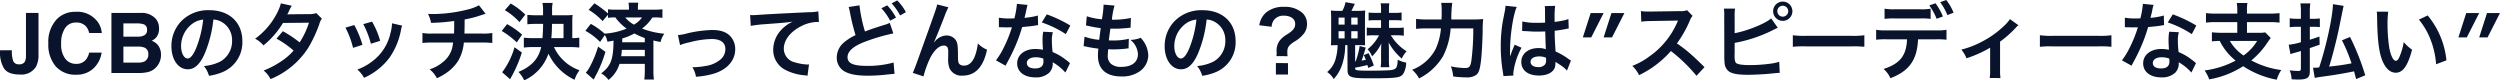 <svg xmlns="http://www.w3.org/2000/svg" width="539.143" height="17.334" viewBox="0 0 539.143 17.334">
  <path id="パス_1772" data-name="パス 1772" d="M2.953,11.087v.3a5.642,5.642,0,0,0,.33,2.114,1.256,1.256,0,0,0,1.261.611,1.249,1.249,0,0,0,1.266-.668,3.439,3.439,0,0,0,.185-1.336V3.045H8.7v9.018a5.139,5.139,0,0,1-.571,2.619,3.71,3.71,0,0,1-3.489,1.635q-2.522,0-3.384-1.323A6.554,6.554,0,0,1,.4,11.386v-.3Zm7.866-1.459A7.115,7.115,0,0,1,12.639,4.4a5.421,5.421,0,0,1,4.025-1.6,5.443,5.443,0,0,1,4.781,2.145,4.643,4.643,0,0,1,.9,2.417H19.635a3.656,3.656,0,0,0-.677-1.406A2.753,2.753,0,0,0,16.77,5.11,2.713,2.713,0,0,0,14.44,6.3a5.725,5.725,0,0,0-.853,3.371,5.025,5.025,0,0,0,.9,3.265,2.847,2.847,0,0,0,2.29,1.085,2.619,2.619,0,0,0,2.171-.932,4.047,4.047,0,0,0,.686-1.5h2.681a5.815,5.815,0,0,1-1.8,3.445,5.265,5.265,0,0,1-3.7,1.327,5.588,5.588,0,0,1-4.395-1.793A7.177,7.177,0,0,1,10.819,9.628ZM27.009,5.295V8.151H30.19a2.653,2.653,0,0,0,1.384-.321,1.219,1.219,0,0,0,.532-1.138,1.159,1.159,0,0,0-.7-1.2,4.976,4.976,0,0,0-1.547-.2Zm0,5V13.75H30.19a3.123,3.123,0,0,0,1.327-.229,1.627,1.627,0,0,0,.861-1.617,1.389,1.389,0,0,0-.835-1.389,3.345,3.345,0,0,0-1.31-.22Zm3.709-7.251a4,4,0,0,1,3.375,1.38,3.283,3.283,0,0,1,.6,1.978,2.892,2.892,0,0,1-.6,1.907,3.085,3.085,0,0,1-.984.738,2.888,2.888,0,0,1,1.5,1.143,3.424,3.424,0,0,1,.505,1.9,3.773,3.773,0,0,1-.58,2.065,3.587,3.587,0,0,1-2.4,1.67A9.075,9.075,0,0,1,30.3,16H24.425V3.045Zm15.7,1.417A3.934,3.934,0,0,1,48.231,5a4.459,4.459,0,0,1,2.214,4,5.04,5.04,0,0,1-2.5,4.5,9.566,9.566,0,0,1-3.582.99,5.742,5.742,0,0,1,1.1,2.106,11.768,11.768,0,0,0,2.826-.756,6.934,6.934,0,0,0,4.374-6.714c0-4.05-2.808-6.678-7.128-6.678a8.08,8.08,0,0,0-6.192,2.52,7.732,7.732,0,0,0-1.98,5.238c0,2.9,1.476,4.986,3.528,4.986,1.476,0,2.628-1.062,3.654-3.384A26.04,26.04,0,0,0,46.413,4.462Zm-2.2.018a23.723,23.723,0,0,1-1.494,6.084c-.648,1.548-1.26,2.3-1.854,2.3-.792,0-1.422-1.17-1.422-2.646a6.027,6.027,0,0,1,2.448-4.86A4.582,4.582,0,0,1,44.217,4.48Zm24.39-1.4a4.725,4.725,0,0,1-1.584.216c-4.392.036-4.392.036-4.68.072a8.969,8.969,0,0,0,.432-.864,9.485,9.485,0,0,1,.54-1.008L60.975.97a10.973,10.973,0,0,1-1.044,2.5A15.474,15.474,0,0,1,55.413,8.6a5.714,5.714,0,0,1,1.8,1.44A18.622,18.622,0,0,0,61.425,5.2l5.6-.054a17.2,17.2,0,0,1-2.016,4.248,23.429,23.429,0,0,0-3.618-2.412l-1.368,1.6a20.377,20.377,0,0,1,3.69,2.574,13.067,13.067,0,0,1-2.952,2.5,18.141,18.141,0,0,1-3.51,1.8,5.713,5.713,0,0,1,1.494,1.854,17.576,17.576,0,0,0,8.208-6.876,30.191,30.191,0,0,0,2.3-4.95,3.224,3.224,0,0,1,.558-1.206Zm6.282,3.132a18.008,18.008,0,0,1,1.638,4.356l2.034-.648A20.763,20.763,0,0,0,76.8,5.65Zm3.852-.756a19.794,19.794,0,0,1,1.638,4.23l2-.63a17.683,17.683,0,0,0-1.746-4.14Zm6.192-.18a7.984,7.984,0,0,1-.324,2.07,10.35,10.35,0,0,1-4.086,6.246,11.676,11.676,0,0,1-3.06,1.656,6.538,6.538,0,0,1,1.44,1.782,13.816,13.816,0,0,0,5.49-4.338,15.365,15.365,0,0,0,2.484-5.994,3.788,3.788,0,0,1,.252-.918Zm18.756-3.888a9.466,9.466,0,0,1-2.178.846,31.072,31.072,0,0,1-7.7,1.044c-.27,0-.558,0-1.116-.036a7.554,7.554,0,0,1,.666,1.944,40.279,40.279,0,0,0,4.986-.414c0,1.26,0,1.962-.036,2.718H93.7a11.158,11.158,0,0,1-2.2-.126V9.52a16.447,16.447,0,0,1,2.16-.09h4.446a10.355,10.355,0,0,1-.2,1.206,5.744,5.744,0,0,1-2.07,3.06,8.3,8.3,0,0,1-2.79,1.512,5.831,5.831,0,0,1,1.566,1.908,11.223,11.223,0,0,0,1.674-.9,9.308,9.308,0,0,0,2.934-2.862,9.436,9.436,0,0,0,1.206-3.924h3.978a16.447,16.447,0,0,1,2.16.09V7.36a11.158,11.158,0,0,1-2.2.126h-3.816c.036-.612.036-.612.054-3.042a22.262,22.262,0,0,0,3.006-.738c1.3-.432,1.3-.432,1.512-.486ZM123.327,10.4a15.888,15.888,0,0,1,2,.108V8.368a10.871,10.871,0,0,1-1.512.108V4.912a9.622,9.622,0,0,1,.072-1.44,12.444,12.444,0,0,1-1.674.072h-2.754v-.99A7.088,7.088,0,0,1,119.583.88h-2.2a8.288,8.288,0,0,1,.126,1.692v.972h-1.476c-.756,0-1.35-.036-1.908-.09V5.488a17.8,17.8,0,0,1,1.908-.09h1.494c-.018,1.008-.054,2.052-.144,3.078h-2.016a15.688,15.688,0,0,1-2-.108V10.51a15.406,15.406,0,0,1,2.016-.108h1.728c-.594,2.556-2.07,4.158-4.914,5.364a6.064,6.064,0,0,1,1.242,1.818,9.824,9.824,0,0,0,5.238-5.76,11.772,11.772,0,0,0,5.634,5.634,6.594,6.594,0,0,1,1.062-2.052,9.552,9.552,0,0,1-5.508-5Zm-4.032-1.926c.09-.936.126-1.638.144-3.078h2.484V8.476Zm-10.026-6.03a13.771,13.771,0,0,1,3.15,2.574l1.26-1.62a15.194,15.194,0,0,0-3.15-2.394ZM108.6,6.928a17.548,17.548,0,0,1,3.24,2.466l1.152-1.674a17.707,17.707,0,0,0-3.24-2.268Zm2.754,3.51a16.358,16.358,0,0,1-2.664,5.4l1.71,1.494c.054-.108.432-.774.558-1.008a27.589,27.589,0,0,0,1.98-4.752Zm15.282-3.546A13.464,13.464,0,0,1,129.807,9.3l1.026-1.494a4.137,4.137,0,0,1,.558,1.44c.666-.108.9-.144,1.314-.234-.036,4.068-.558,5.436-2.664,7.074a4.641,4.641,0,0,1,1.584,1.4A6.929,6.929,0,0,0,134,14.02h5.454v1.314a16.52,16.52,0,0,1-.108,2.07h2.07a15.818,15.818,0,0,1-.108-2.052V8.98c.576.144.792.18,1.548.324a4.758,4.758,0,0,1,.81-1.782,17.585,17.585,0,0,1-4.806-1.116,9.136,9.136,0,0,0,2.232-2.394h.414a10.883,10.883,0,0,1,1.746.09V2.248a16.142,16.142,0,0,1-1.908.09h-3.384V2.1a8.691,8.691,0,0,1,.09-1.278h-2.106a9.148,9.148,0,0,1,.09,1.3v.216h-2.682a12.184,12.184,0,0,1-1.836-.09v.918a20.1,20.1,0,0,0-2.934-2.2l-1.242,1.4a14.134,14.134,0,0,1,3.006,2.43l1.17-1.368V4.1a9.1,9.1,0,0,1,1.584-.09,10.661,10.661,0,0,0,2.43,2.412,15.014,15.014,0,0,1-4.752,1.08,15.943,15.943,0,0,0-2.97-2.106Zm12.816,2.466h-4.878c.018-.414.018-.414.018-.81a13.1,13.1,0,0,0,2.61-1.08,16.453,16.453,0,0,0,2.25.99Zm-.594-5.346a5.413,5.413,0,0,1-1.746,1.548,6.139,6.139,0,0,1-1.872-1.548ZM139.455,11v1.368h-5.094c.072-.54.108-.792.144-1.368Zm-10.08-.7a22.247,22.247,0,0,1-1.926,4.626,5.727,5.727,0,0,1-.72.99l1.692,1.494c.36-.684.576-1.116.684-1.3a25.87,25.87,0,0,0,1.854-4.68Zm17.676-.324a11.369,11.369,0,0,1,2.088-.612,20.171,20.171,0,0,1,4.734-.7c1.908,0,2.952.756,2.952,2.16a2.891,2.891,0,0,1-1.278,2.43,6.348,6.348,0,0,1-3.006,1.224,15.862,15.862,0,0,1-2.556.27h-.27a5.69,5.69,0,0,1,.774,2.052,17.7,17.7,0,0,0,3.906-.684c2.862-.9,4.554-2.844,4.554-5.238a4.083,4.083,0,0,0-.666-2.322c-.81-1.242-2.2-1.836-4.248-1.836a25.432,25.432,0,0,0-5.562.756,9.6,9.6,0,0,1-1.872.342ZM162.3,5.83a26.128,26.128,0,0,1,2.988-.36c3.906-.288,4.608-.342,6.066-.558a7.933,7.933,0,0,0-2.5,1.8,6.346,6.346,0,0,0-1.71,4.248,4.816,4.816,0,0,0,2.574,4.338,10.829,10.829,0,0,0,4.212,1.188,3.823,3.823,0,0,1,.612.108l.324-2.448c-.18.018-.342.018-.36.018a10.923,10.923,0,0,1-2.682-.468,3.022,3.022,0,0,1-2.394-2.934c0-1.818,1.35-3.618,3.636-4.806a8.05,8.05,0,0,1,3.564-.972A2.787,2.787,0,0,1,177,5l-.126-2.3a10.163,10.163,0,0,1-2.07.18c-4.986.234-7.974.4-8.982.45-2.646.18-2.646.18-2.97.18-.09,0-.288,0-.684-.018Zm21.114-4.068A9.712,9.712,0,0,1,183.7,2.95,44.618,44.618,0,0,0,184.9,7.828a11.128,11.128,0,0,0-2.448,1.53,4.284,4.284,0,0,0-1.6,3.222,3.386,3.386,0,0,0,1.566,3.006c1.152.684,2.718.99,5.22.99a38.039,38.039,0,0,0,4.212-.27c.954-.09,1.08-.108,1.458-.126l-.2-2.448a20.4,20.4,0,0,1-5.814.72c-2.9,0-4.122-.558-4.122-1.872q0-1.944,3.942-3.4a41.5,41.5,0,0,1,5.94-1.728l-.774-2.268a6.657,6.657,0,0,1-1.278.468c-2.268.72-2.952.954-4.068,1.386A31.129,31.129,0,0,1,185.751,1.4Zm7.056.27a12.148,12.148,0,0,1,1.89,2.682l1.26-.666a11.665,11.665,0,0,0-1.89-2.646Zm5.292.846A10.409,10.409,0,0,0,193.887.34l-1.206.63a13.262,13.262,0,0,1,1.836,2.61Zm6.066,6.444c.4-.846,1.188-2.808,2.214-5.436a17.342,17.342,0,0,1,.882-2.07l-2.43-.612c-.126.738-.126.738-4.266,12.24-.576,1.566-.738,2-.99,2.52l2.322.756a20.647,20.647,0,0,1,1.512-4.122c.882-1.62,1.89-2.52,2.862-2.52a.891.891,0,0,1,.81.414,2.457,2.457,0,0,1,.144,1.062c0,.18,0,.612-.018,1.26v.18a5.217,5.217,0,0,0,.306,2A2.817,2.817,0,0,0,208,16.558c2.718,0,4.482-1.872,5.256-5.6a5.629,5.629,0,0,1-1.98-1.35,11.281,11.281,0,0,1-.684,2.862c-.522,1.26-1.3,1.926-2.25,1.926a1.512,1.512,0,0,1-.954-.252c-.324-.27-.4-.63-.4-1.926,0-2.07-.09-2.718-.45-3.294A2.437,2.437,0,0,0,204.525,7.9,3.367,3.367,0,0,0,202.2,8.962l-.342.4ZM219.7,1.078a18.39,18.39,0,0,1-.54,3.132c-.4.018-.7.018-.918.018a12.5,12.5,0,0,1-2.43-.162V6.118l.954.018c.378.018.486.018.72.018.216,0,.324,0,1.134-.018a27.693,27.693,0,0,1-1.692,4.248,16.384,16.384,0,0,1-1.746,2.88l2.07,1.152c.108-.216.108-.216.342-.648.684-1.26.846-1.584,1.26-2.466a34.549,34.549,0,0,0,1.98-5.22c1.116-.09,2.214-.216,2.862-.324a3.51,3.51,0,0,1,.576-.09l-.054-2.07a15.439,15.439,0,0,1-2.88.5c.2-.792.288-1.152.378-1.584A9.011,9.011,0,0,1,222,1.312Zm11.52,4.68a28.414,28.414,0,0,0-5.076-2.412l-1.08,1.746a22.03,22.03,0,0,1,5.184,2.52Zm-.072,8.118a3.222,3.222,0,0,1-.27-.252,6.636,6.636,0,0,0-.63-.486,11.246,11.246,0,0,0-2.844-1.656,19.11,19.11,0,0,1-.162-2.466,6,6,0,0,1,.216-1.818l-2.088-.108a9.547,9.547,0,0,0-.144,1.818c0,.54.036,1.242.09,2.07a8.941,8.941,0,0,0-1.674-.162c-2.286,0-3.888,1.278-3.888,3.1,0,1.836,1.548,3.024,3.924,3.024a4.156,4.156,0,0,0,2.988-1.008,2.877,2.877,0,0,0,.774-1.908c0-.072-.018-.2-.036-.36a10.886,10.886,0,0,1,2.754,2.232Zm-5.76-.99s.036.432.036.612c0,1.008-.594,1.512-1.818,1.512-1.116,0-1.764-.432-1.764-1.17,0-.756.756-1.242,1.926-1.242A4.537,4.537,0,0,1,225.387,12.886Zm8.694-2.664a3.049,3.049,0,0,1,.684.108c.72.162,1.422.27,2.5.414a12.3,12.3,0,0,0-.09,1.53c0,2.9,1.782,4.464,5.058,4.464A6.467,6.467,0,0,0,246.3,15.55a4.283,4.283,0,0,0,1.728-3.366,5.6,5.6,0,0,0-.774-2.646,6.918,6.918,0,0,0-.846-1.134,6.651,6.651,0,0,1-2.232.45A4.192,4.192,0,0,1,245.8,11.9c0,1.764-1.314,2.772-3.6,2.772A3.275,3.275,0,0,1,239.967,14a2.251,2.251,0,0,1-.666-1.854,12.765,12.765,0,0,1,.09-1.278c.7.036.864.036,1.152.036a26.215,26.215,0,0,0,2.7-.162,2.314,2.314,0,0,1,.54-.054l.054-2.07a14.39,14.39,0,0,1-3.438.36c-.2,0-.342,0-.882-.018.108-.864.162-1.224.342-2.538.774.018.936.018,1.116.018.648,0,1.224-.036,2.52-.144.4-.036.486-.054.72-.072l.072-2.106a17.882,17.882,0,0,1-4.1.378,14.614,14.614,0,0,1,.576-3.042l-2.394-.216a.746.746,0,0,1,.018.18,21.187,21.187,0,0,1-.36,2.988,13.658,13.658,0,0,1-3.258-.648l-.18,1.98c.27.054.36.072.612.126a23.608,23.608,0,0,0,2.574.45c-.09.666-.252,1.872-.324,2.52a11.8,11.8,0,0,1-3.168-.684Zm26.532-5.76a3.934,3.934,0,0,1,1.818.54,4.459,4.459,0,0,1,2.214,4,5.04,5.04,0,0,1-2.5,4.5,9.566,9.566,0,0,1-3.582.99,5.742,5.742,0,0,1,1.1,2.106,11.768,11.768,0,0,0,2.826-.756,6.934,6.934,0,0,0,4.374-6.714c0-4.05-2.808-6.678-7.128-6.678a8.08,8.08,0,0,0-6.192,2.52,7.732,7.732,0,0,0-1.98,5.238c0,2.9,1.476,4.986,3.528,4.986,1.476,0,2.628-1.062,3.654-3.384A26.041,26.041,0,0,0,260.613,4.462Zm-2.2.018a23.723,23.723,0,0,1-1.494,6.084c-.648,1.548-1.26,2.3-1.854,2.3-.792,0-1.422-1.17-1.422-2.646a6.027,6.027,0,0,1,2.448-4.86A4.582,4.582,0,0,1,258.417,4.48Zm19.656,7.884a8.588,8.588,0,0,1-.054-.918c0-.954.288-1.386,1.4-2.142a7.351,7.351,0,0,0,2.214-1.854,3.383,3.383,0,0,0,.63-2.124,3.1,3.1,0,0,0-1.278-2.52,5.627,5.627,0,0,0-3.618-1.08,5.824,5.824,0,0,0-3.978,1.26A4.553,4.553,0,0,0,271.971,5.7l2.664.324a2.611,2.611,0,0,1,.432-1.368,2.522,2.522,0,0,1,2.16-1.026c1.53,0,2.484.684,2.484,1.782,0,.828-.414,1.386-1.584,2.16a6.016,6.016,0,0,0-1.692,1.35,3.605,3.605,0,0,0-.738,2.34l.018.342a6.192,6.192,0,0,1-.054.756Zm-2.52,1.494v2.466h2.61V13.858ZM297.8,7.864a9.614,9.614,0,0,1-2.466,3.006,4.765,4.765,0,0,1,.954,1.53,8.893,8.893,0,0,0,2-2.79c-.036.576-.054,1.44-.054,1.836v1.62a10.292,10.292,0,0,1-.09,1.674h1.872a10.794,10.794,0,0,1-.09-1.71V11.3c0-.54-.018-1.314-.054-1.89a12.158,12.158,0,0,0,2.826,3.474,5.64,5.64,0,0,1,1.044-1.566,10.591,10.591,0,0,1-3.4-3.456h1.242a9.149,9.149,0,0,1,1.548.09V6.19a11.677,11.677,0,0,1-1.548.072h-1.638V4.606h1.4a9.131,9.131,0,0,1,1.314.072V2.932a6.4,6.4,0,0,1-1.3.09h-1.422V2.266a9.354,9.354,0,0,1,.072-1.3h-1.872a7.5,7.5,0,0,1,.09,1.332v.72h-1.314a9,9,0,0,1-1.368-.072V4.678a9,9,0,0,1,1.368-.072h1.314V6.262h-1.584a10.622,10.622,0,0,1-1.494-.072V7.936a10.623,10.623,0,0,1,1.494-.072ZM289.215,2.59a15.1,15.1,0,0,1-1.8-.072c.036.594.054,1.062.054,1.872V8.314c0,.81-.018,1.206-.054,1.71.468-.018.792-.036,1.44-.036a11.047,11.047,0,0,1-.36,2.718,5.542,5.542,0,0,1-1.89,3.078,4.694,4.694,0,0,1,1.422,1.512,8.644,8.644,0,0,0,1.89-3.366,13.235,13.235,0,0,0,.576-3.942h.486L291,15.226c0,1.674.558,1.908,4.662,1.908,6.174,0,6.858-.108,7.452-1.134a5.169,5.169,0,0,0,.54-2.25,6.02,6.02,0,0,1-1.836-.63,4.65,4.65,0,0,1-.216,1.53c-.162.432-.612.666-1.458.738-.738.054-2.664.108-4.194.108-2.214,0-2.952-.054-3.186-.216-.072-.054-.108-.126-.126-.324v-.108c1.368-.252,2.052-.414,2.646-.576a5.735,5.735,0,0,1,.18.63l1.206-.522a16.874,16.874,0,0,0-1.134-2.664l-1.044.414a6.531,6.531,0,0,1,.45,1.008c-.45.108-.612.126-.9.18.234-.63.558-1.656.882-2.808l-1.314-.342a15.385,15.385,0,0,1-.864,3.312l-.108.018V9.988h.936c.414,0,.81.018,1.224.036-.036-.432-.036-.792-.036-1.71V4.408c0-.936.018-1.35.054-1.89a17.832,17.832,0,0,1-1.854.072h-1.134c.126-.2.162-.306.252-.468.252-.54.252-.54.5-1.044l-2.016-.36a6.021,6.021,0,0,1-.684,1.872Zm2.592,1.458h1.368V5.56h-1.368Zm-2.736,0h1.3V5.56h-1.3Zm0,2.934h1.3V8.53h-1.3Zm2.736,0h1.368V8.53h-1.368Zm21.582-2.538a23.318,23.318,0,0,1,.2-3.582h-2.394a9.475,9.475,0,0,1,.108,1.746c0,.936,0,1.116-.036,1.836h-3.2a15.574,15.574,0,0,1-2.286-.126v2.16a19.016,19.016,0,0,1,2.232-.108h3.132A13.2,13.2,0,0,1,310,10.816a9.542,9.542,0,0,1-5.076,4.482,6.079,6.079,0,0,1,1.494,1.872,12.54,12.54,0,0,0,5.184-4.806,15.554,15.554,0,0,0,1.638-5.994h4.878a52.575,52.575,0,0,1-.414,7.02c-.2,1.206-.468,1.53-1.314,1.53a15.894,15.894,0,0,1-3.1-.36,8.416,8.416,0,0,1,.5,2.178,20.753,20.753,0,0,0,2.754.2,3.555,3.555,0,0,0,2.142-.486c.558-.4.81-1.026,1.044-2.682.18-1.188.36-4.23.414-6.7a24.35,24.35,0,0,1,.108-2.718,19.551,19.551,0,0,1-2.322.09Zm15.264,2.5a.317.317,0,0,1,.108-.018.826.826,0,0,1,.18.018,2.68,2.68,0,0,1,.306.018c.09,0,.288.018.54.018.846.072,1.566.09,2.232.09.468,0,.9-.018,1.62-.036.072,2.5.09,3.384.144,3.834a4.279,4.279,0,0,0-1.6-.252c-2.178,0-3.708,1.224-3.708,2.97,0,1.836,1.44,2.952,3.8,2.952,1.746,0,3.006-.63,3.42-1.692a3.149,3.149,0,0,0,.144-1.008v-.252c.108.072.522.342,1.134.738a6.743,6.743,0,0,1,1.35,1.152l.864-2.178a3.425,3.425,0,0,1-.5-.306,14.351,14.351,0,0,0-2.826-1.638c-.18-3.024-.18-3.06-.18-4.068v-.4c.954-.108,1.89-.27,2.5-.4a3.111,3.111,0,0,1,.522-.09l-.072-2.034-.144.036c-.288.108-.288.108-.4.144a18.1,18.1,0,0,1-2.43.432V4.156a17.611,17.611,0,0,1,.126-2.646l-2.25.054a5.034,5.034,0,0,1,.054.864c0,.738.018,1.638.018,2.7-.63.036-1.026.036-1.656.036a12.972,12.972,0,0,1-3.258-.288Zm5.166,5.76v.486a1.511,1.511,0,0,1-.234.972,1.77,1.77,0,0,1-1.458.558c-1.008,0-1.656-.45-1.656-1.116,0-.738.72-1.188,1.872-1.188A3.768,3.768,0,0,1,333.819,12.706Zm-7.038,3.834a3.529,3.529,0,0,1-.036-.486,15.019,15.019,0,0,1,1.782-5.508l-1.494-.666a3.431,3.431,0,0,1-.216.558c-.18.432-.18.432-.342.81-.09.288-.18.486-.216.612-.126.324-.126.324-.216.522h-.018a3.063,3.063,0,0,0,.018-.378v-.288c0-.288,0-.288.018-.936.018-3.132.7-7.47,1.44-9.036l-2.43-.252v.072a9.661,9.661,0,0,1-.2,1.332c-.4,2.034-.4,2.034-.486,2.574a32.172,32.172,0,0,0-.342,4.77,34.137,34.137,0,0,0,.486,5.724,6.556,6.556,0,0,1,.09.7ZM346.229,3.063l-2.672,5.256h-1.811l1.688-5.256Zm4.482,0L348.04,8.318h-1.811l1.688-5.256Zm17.277,11.66c-2.178-2.106-2.178-2.106-2.628-2.5a27.9,27.9,0,0,0-3.33-2.61,23.839,23.839,0,0,0,2.808-4.968,3.462,3.462,0,0,1,.576-.972l-1.188-1.224a3.9,3.9,0,0,1-1.6.2l-6.336.09h-.432a7.877,7.877,0,0,1-1.584-.108l.072,2.3a14.185,14.185,0,0,1,1.962-.144c5.67-.09,5.67-.09,5.958-.108l-.2.468a17.35,17.35,0,0,1-6.048,7.326,14.861,14.861,0,0,1-3.6,1.98,7.221,7.221,0,0,1,1.458,2,21.391,21.391,0,0,0,6.858-5.2,34.6,34.6,0,0,1,5.526,5.346Zm6.5-10.944a9.138,9.138,0,0,1,.09-1.674h-2.412a9.508,9.508,0,0,1,.072,1.656l.018,8.352a13.559,13.559,0,0,0,.054,1.656,2.488,2.488,0,0,0,.882,1.836c.7.54,1.944.774,4.212.774,1.1,0,3.366-.108,4.428-.216,1.908-.18,2-.2,2.376-.2L384.1,13.57a10.634,10.634,0,0,1-2.052.432,33.946,33.946,0,0,1-4.176.288c-1.746,0-2.772-.162-3.078-.468-.252-.252-.324-.648-.324-1.656a1.752,1.752,0,0,1,.018-.288V9.5a30.484,30.484,0,0,0,8.46-2.862l.468-.234a2.633,2.633,0,0,1,.378-.162l-1.44-2.034c-1.17,1.1-5.148,2.7-7.866,3.2ZM384.855.592a2.079,2.079,0,1,0,2.088,2.07A2.082,2.082,0,0,0,384.855.592Zm0,.9a1.172,1.172,0,0,1,1.188,1.17,1.179,1.179,0,1,1-2.358,0A1.168,1.168,0,0,1,384.855,1.492Zm2.178,8.856a19.76,19.76,0,0,1,2.934-.09h9.558a19.76,19.76,0,0,1,2.934.09v-2.5a17.677,17.677,0,0,1-2.916.126h-9.594a17.676,17.676,0,0,1-2.916-.126Zm29.718-8.226a11.33,11.33,0,0,1-2.322.126h-5.292a11.546,11.546,0,0,1-2.322-.126v2.2a14.872,14.872,0,0,1,2.286-.09h5.364a14.719,14.719,0,0,1,2.286.09Zm1.134,6.606a15.813,15.813,0,0,1,2.286.09V6.676a11.766,11.766,0,0,1-2.322.126h-10.53A11.765,11.765,0,0,1,405,6.676V8.818a15.813,15.813,0,0,1,2.286-.09h4.374c-.126,3.492-1.53,5.274-5.058,6.39a5.722,5.722,0,0,1,1.476,2c4.068-1.566,5.76-3.942,5.958-8.388ZM421.7,2.986A11.037,11.037,0,0,0,420.117.25l-1.3.468a13.075,13.075,0,0,1,1.548,2.79ZM416.463,1.42a13.271,13.271,0,0,1,1.584,2.88l1.35-.5A12.7,12.7,0,0,0,417.8.952Zm17.388,2.952a6.752,6.752,0,0,1-1.1,1.3,20.533,20.533,0,0,1-5.112,3.654,19.2,19.2,0,0,1-4.266,1.62,7.365,7.365,0,0,1,1.116,1.872,25.394,25.394,0,0,0,5.094-2.286v4.824a10.79,10.79,0,0,1-.09,1.71l2.322.018a10.629,10.629,0,0,1-.09-1.728V9.232a24.087,24.087,0,0,0,3.348-2.952,3.509,3.509,0,0,1,.612-.594Zm6.462,5.976a19.76,19.76,0,0,1,2.934-.09h9.558a19.76,19.76,0,0,1,2.934.09v-2.5a17.677,17.677,0,0,1-2.916.126h-9.594a17.676,17.676,0,0,1-2.916-.126Zm22.212-9.27a18.387,18.387,0,0,1-.54,3.132c-.4.018-.7.018-.918.018a12.5,12.5,0,0,1-2.43-.162V6.118l.954.018c.378.018.486.018.72.018.216,0,.324,0,1.134-.018a27.688,27.688,0,0,1-1.692,4.248,16.384,16.384,0,0,1-1.746,2.88l2.07,1.152c.108-.216.108-.216.342-.648.684-1.26.846-1.584,1.26-2.466a34.551,34.551,0,0,0,1.98-5.22c1.116-.09,2.214-.216,2.862-.324a3.51,3.51,0,0,1,.576-.09l-.054-2.07a15.439,15.439,0,0,1-2.88.5c.2-.792.288-1.152.378-1.584a9.009,9.009,0,0,1,.288-1.206Zm11.52,4.68a28.414,28.414,0,0,0-5.076-2.412l-1.08,1.746a22.03,22.03,0,0,1,5.184,2.52Zm-.072,8.118a3.229,3.229,0,0,1-.27-.252,6.634,6.634,0,0,0-.63-.486,11.246,11.246,0,0,0-2.844-1.656,19.11,19.11,0,0,1-.162-2.466,6,6,0,0,1,.216-1.818L468.2,7.09a9.547,9.547,0,0,0-.144,1.818c0,.54.036,1.242.09,2.07a8.94,8.94,0,0,0-1.674-.162c-2.286,0-3.888,1.278-3.888,3.1,0,1.836,1.548,3.024,3.924,3.024a4.156,4.156,0,0,0,2.988-1.008,2.876,2.876,0,0,0,.774-1.908c0-.072-.018-.2-.036-.36a10.886,10.886,0,0,1,2.754,2.232Zm-5.76-.99s.036.432.036.612c0,1.008-.594,1.512-1.818,1.512-1.116,0-1.764-.432-1.764-1.17,0-.756.756-1.242,1.926-1.242A4.538,4.538,0,0,1,468.213,12.886Zm14.67-9.7h-4.554a17.737,17.737,0,0,1-2.2-.108V5.128a17.218,17.218,0,0,1,2.178-.108h4.572v2.3h-3.294a16.829,16.829,0,0,1-2.178-.108V9.178A16.609,16.609,0,0,1,479.1,9.07a12.471,12.471,0,0,0,3.42,4.248,19.412,19.412,0,0,1-6.678,2.124,8.914,8.914,0,0,1,.99,1.926,19.786,19.786,0,0,0,7.326-2.844A19.54,19.54,0,0,0,491.4,17.44a7.252,7.252,0,0,1,.972-2.088,18.571,18.571,0,0,1-6.462-2.07,16.791,16.791,0,0,0,3.348-3.672c.36-.522.648-.936.846-1.17l-1.188-1.206a7.834,7.834,0,0,1-1.53.09h-2.412V5.02h4.842a17.022,17.022,0,0,1,2.178.108V3.076a17.536,17.536,0,0,1-2.2.108h-4.824v-.7A8.73,8.73,0,0,1,485.061.9h-2.286a8.765,8.765,0,0,1,.108,1.584Zm4.284,5.886a10.547,10.547,0,0,1-2.934,3.15,9.6,9.6,0,0,1-2.952-3.15Zm23.31,7.416A51.98,51.98,0,0,0,507.2,8.224l-1.746.72a34.686,34.686,0,0,1,2.07,4.968c-1.854.342-2.43.432-4.842.7.648-1.926,1.638-5.832,2.16-8.388.792-3.87.882-4.3.972-4.716l-2.3-.36c-.072,2.79-1.422,8.964-2.97,13.644-.612.054-.972.072-1.044.072a1.752,1.752,0,0,1-.288-.018l.378,2.214c.432-.108.936-.18,1.944-.324,2.538-.342,4.1-.612,6.534-1.1.18.666.234.882.432,1.674ZM498.525,4.3V2.806a12.448,12.448,0,0,1,.108-1.818h-2.142a10.687,10.687,0,0,1,.108,1.836V4.3h-1.008a8.713,8.713,0,0,1-1.4-.108V6.118a11.69,11.69,0,0,1,1.386-.09H496.6v3.33a14.683,14.683,0,0,1-2.628.54l.378,2.034a7.119,7.119,0,0,1,.972-.306c.738-.216.954-.27,1.278-.378v3.78c0,.414-.108.522-.54.522a12.81,12.81,0,0,1-1.872-.144,6.5,6.5,0,0,1,.414,1.944c.612.036,1.044.054,1.422.054,1.908,0,2.5-.4,2.5-1.71V10.618c.972-.324,1.674-.576,2.124-.738L500.6,8.134c-1.116.378-1.422.486-2.07.684V6.028h.846a11.116,11.116,0,0,1,1.314.072V4.228a10.152,10.152,0,0,1-1.314.072Zm14.436-1.53a8.6,8.6,0,0,1,.072,1.152c.072,4.986.4,7.6,1.134,9.4.72,1.728,1.692,2.61,2.9,2.61,1.53,0,2.574-1.458,3.51-4.968a8.885,8.885,0,0,1-1.8-1.638,13.27,13.27,0,0,1-.954,3.258c-.216.5-.468.774-.738.774-.576,0-1.152-1.152-1.458-3.024a33.685,33.685,0,0,1-.342-4.824,20.921,20.921,0,0,1,.144-2.736Zm9.09,1.71a15.712,15.712,0,0,1,2.556,4.428,18.248,18.248,0,0,1,1.152,5.2l2.232-.846a17.946,17.946,0,0,0-4.05-9.684Zm13-1.418-2.672,5.256h-1.811l1.688-5.256Zm4.482,0-2.672,5.256h-1.811l1.688-5.256Z" transform="translate(-0.396 -0.25)" fill="#09142c"/>
</svg>
